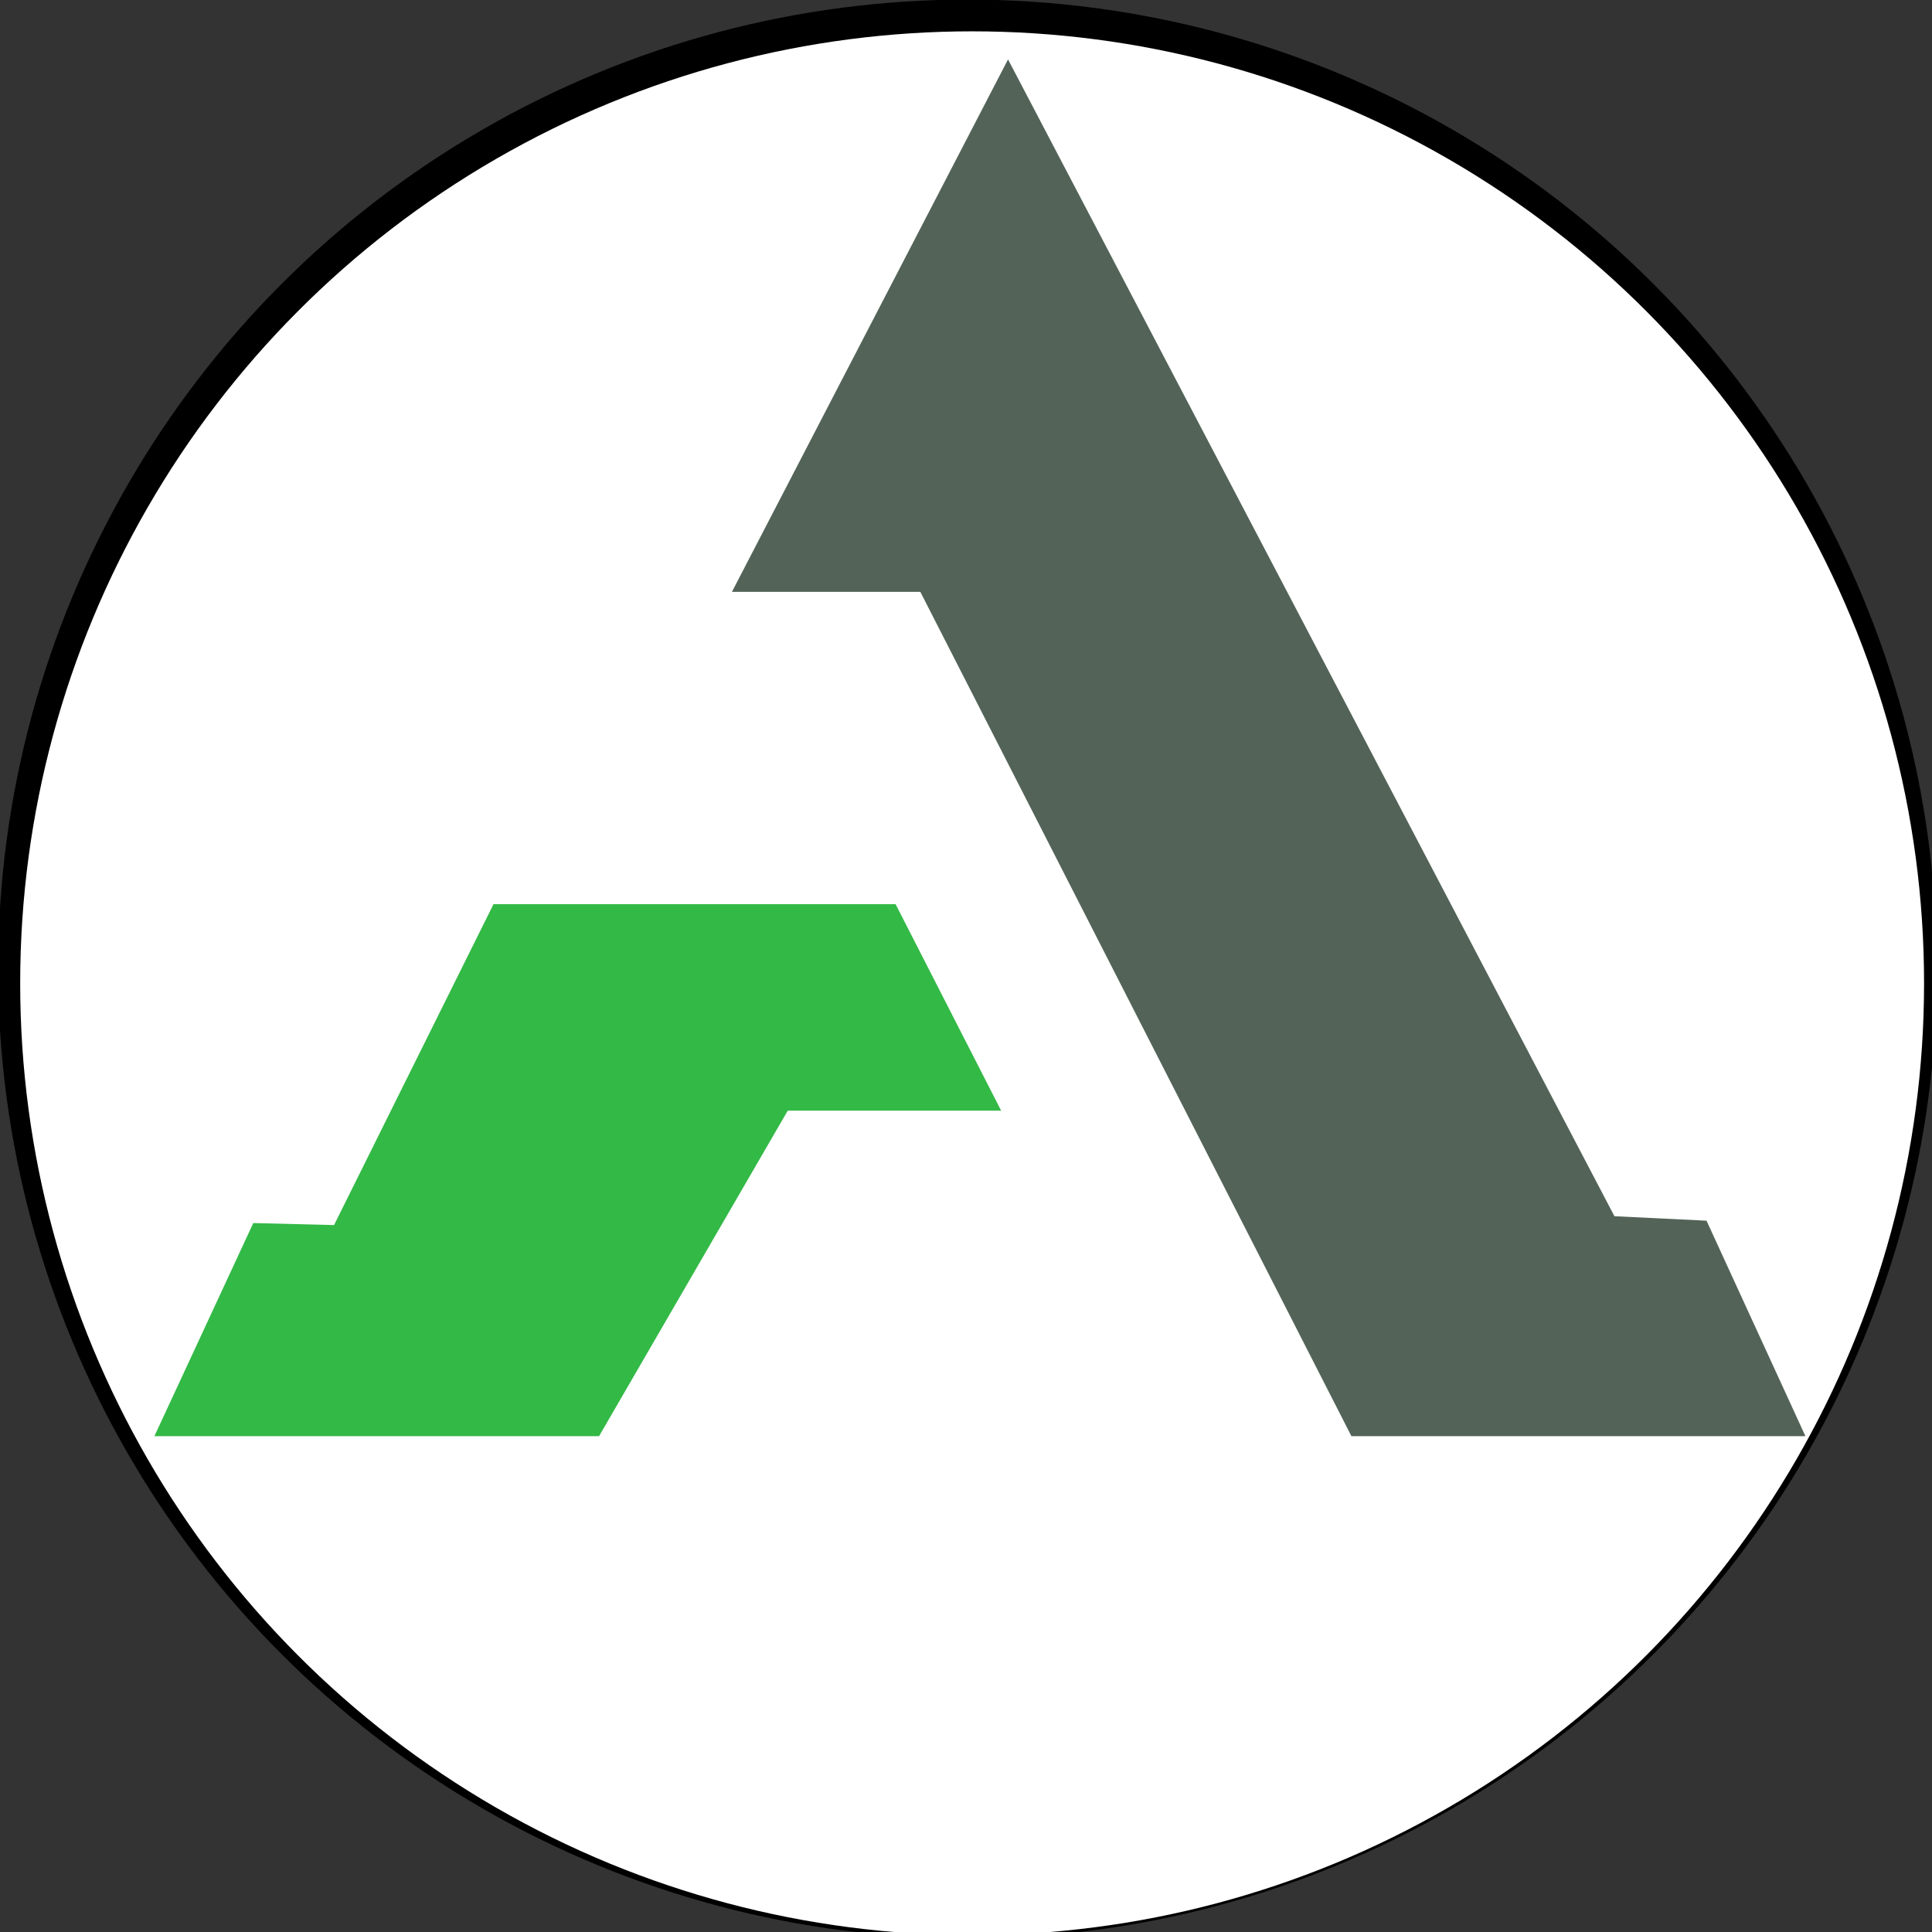 <?xml version="1.0" encoding="utf-8"?>
<!-- Generator: Adobe Illustrator 15.0.0, SVG Export Plug-In . SVG Version: 6.00 Build 0)  -->
<!DOCTYPE svg PUBLIC "-//W3C//DTD SVG 1.1//EN" "http://www.w3.org/Graphics/SVG/1.1/DTD/svg11.dtd">
<svg version="1.1" id="Layer_1" xmlns="http://www.w3.org/2000/svg" xmlns:xlink="http://www.w3.org/1999/xlink" x="0px" y="0px"
	 width="50.631px" height="50.631px" viewBox="0 0 50.631 50.631" enable-background="new 0 0 50.631 50.631" xml:space="preserve">
<rect x="0" y="0" width="50.631" height="50.631" fill="#333333" stroke="none"/>
<circle cx="25.355" cy="25.395" r="25.406"/>
<circle fill="#FFFFFF" cx="25.476" cy="25.768" r="24.947"/>
<g id="Layer_2">
</g>
<g>
	<g>
		<path fill="#33B946" d="M6.638,32.052l2.116,0.053l4.179-8.41H23.47l2.767,5.412h-5.593l-4.945,8.53H4.046L6.638,32.052z"/>
	</g>
</g>
<g>
	<g>
		<path fill="#536358" d="M19.181,15.511h4.938l11.297,22.126h11.898l-2.592-5.647l-2.413-0.117L26.417,1.557L19.181,15.511z"/>
	</g>
</g>
</svg>
